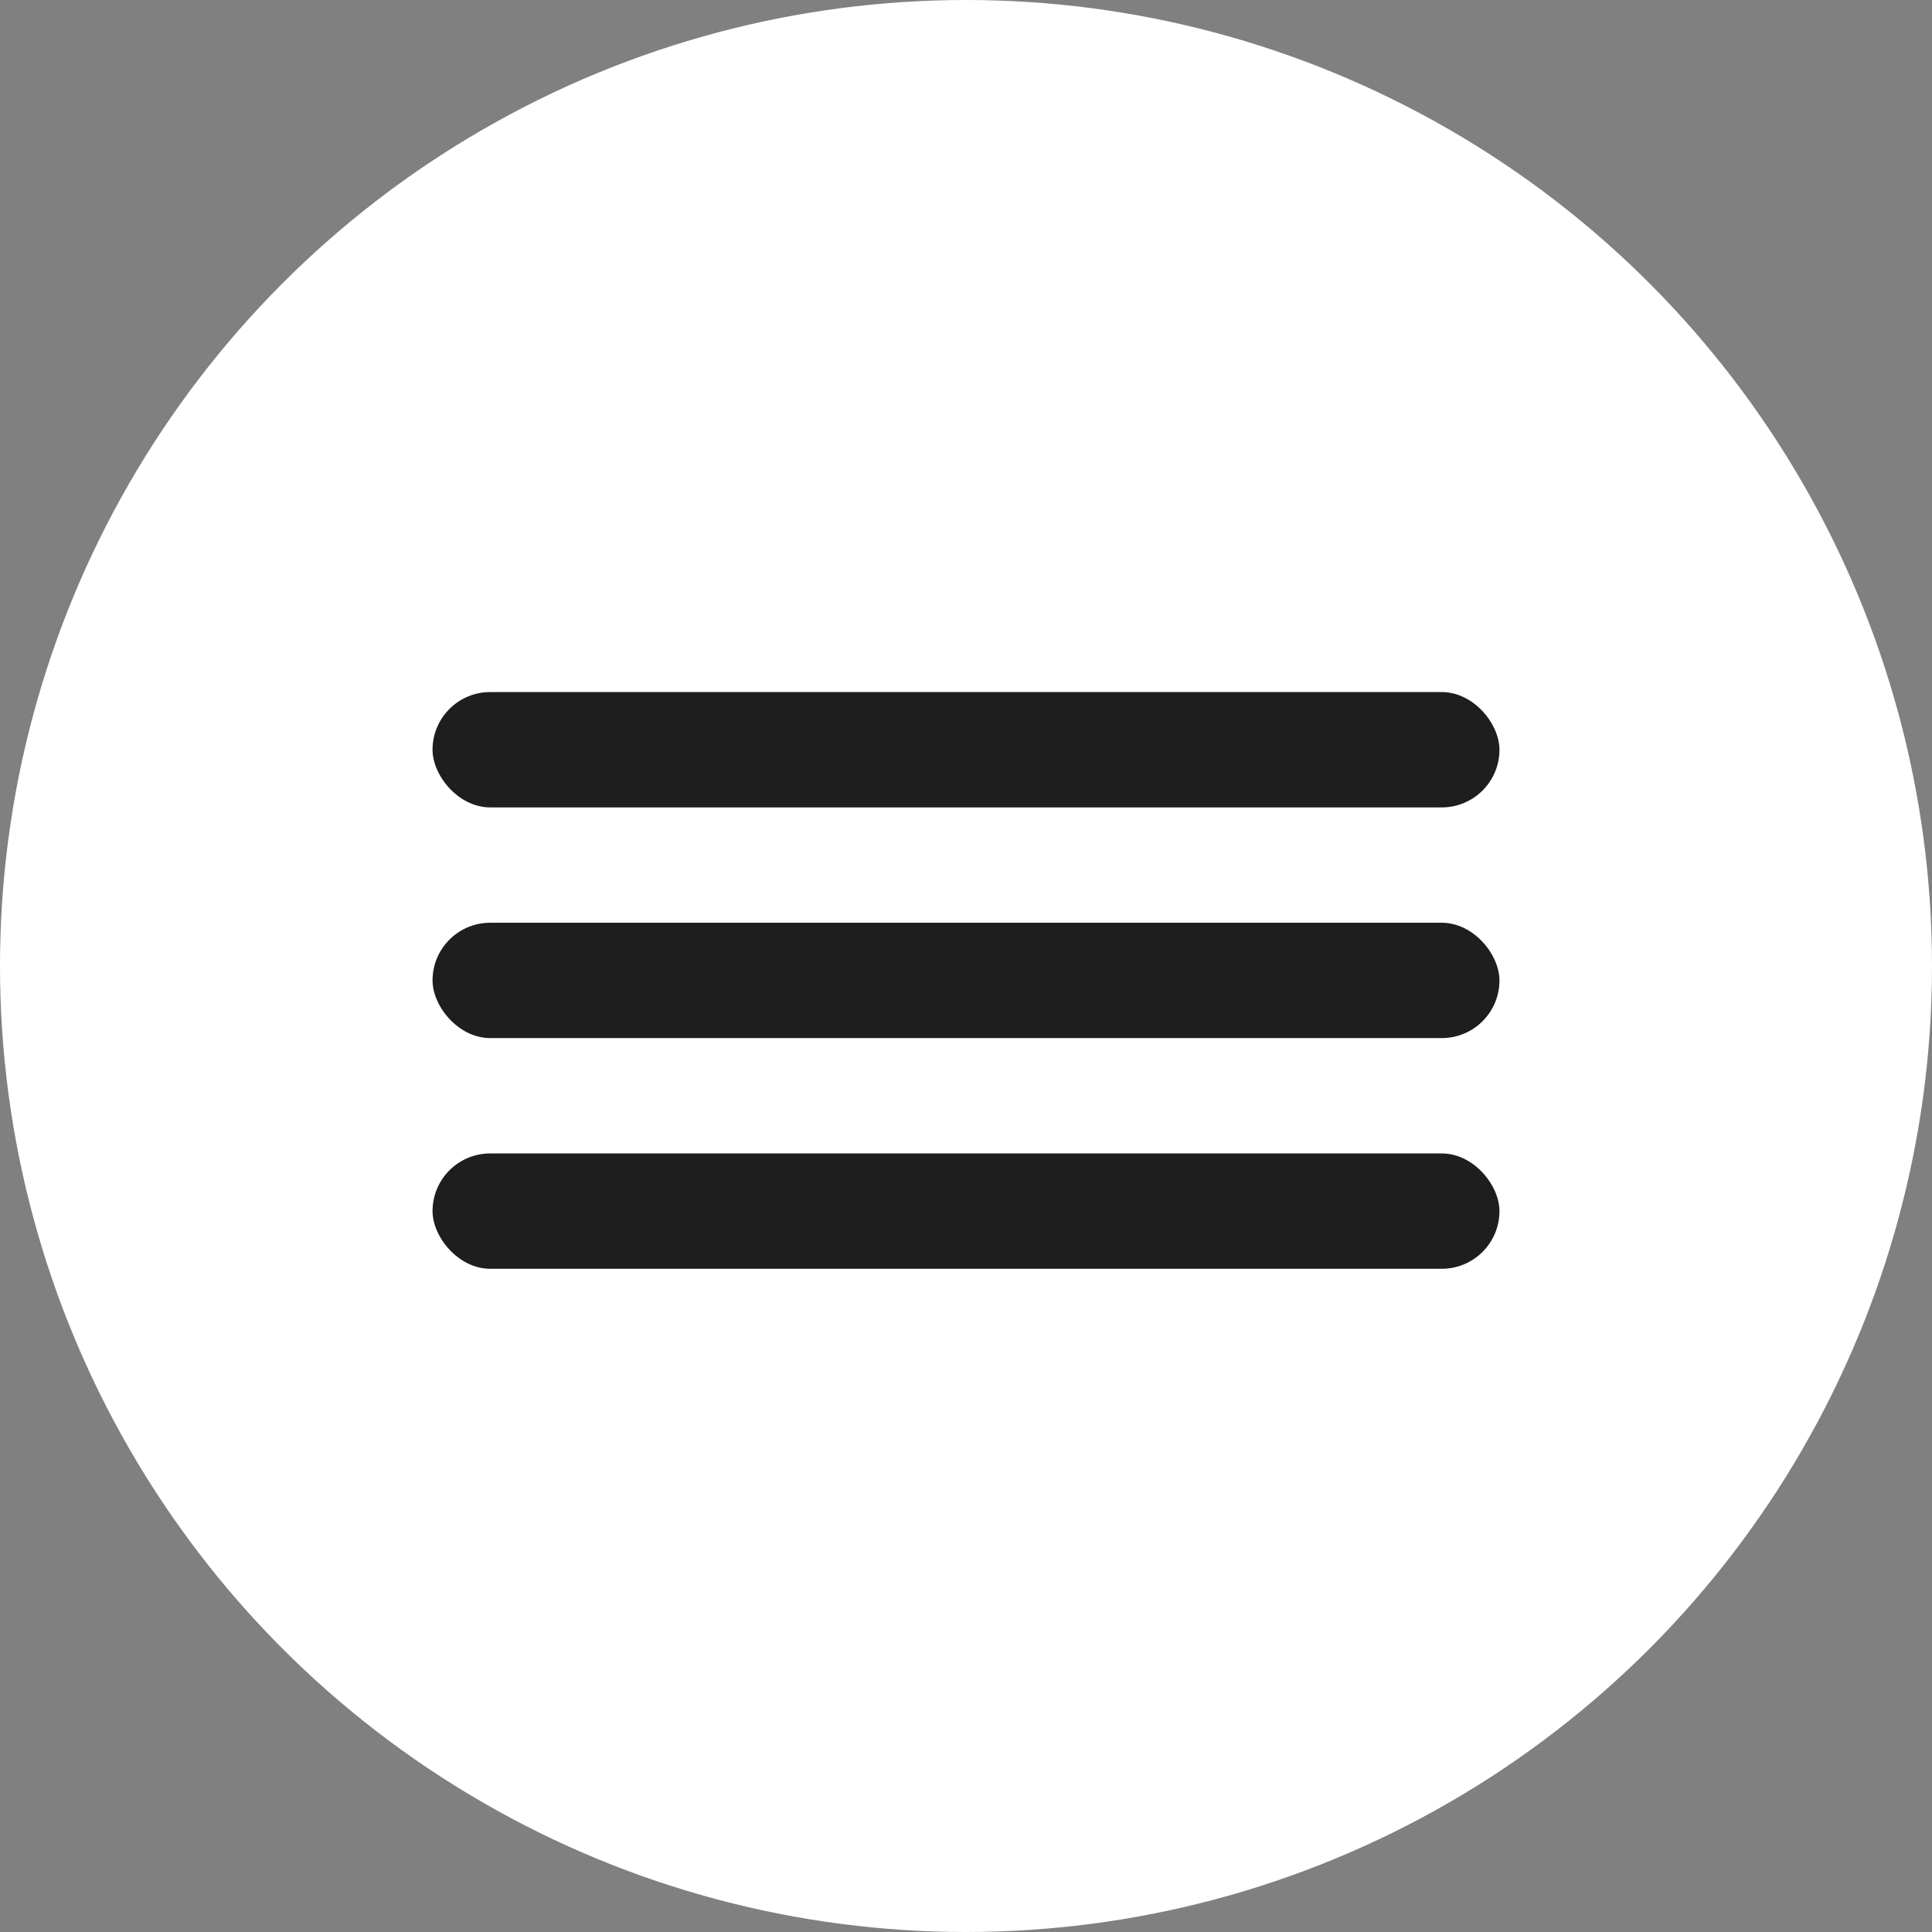 <?xml version="1.0" encoding="UTF-8"?> <svg xmlns="http://www.w3.org/2000/svg" width="67" height="67" viewBox="0 0 67 67" fill="none"><rect x="0" y="0" width="67" height="67" fill="#808080" stroke="none"/><circle cx="33.5" cy="33.5" r="33.5" fill="white"></circle><rect x="15" y="24" width="37" height="4" rx="2" fill="#1E1E1E"></rect><rect x="15" y="32" width="37" height="4" rx="2" fill="#1E1E1E"></rect><rect x="15" y="40" width="37" height="4" rx="2" fill="#1E1E1E"></rect></svg> 